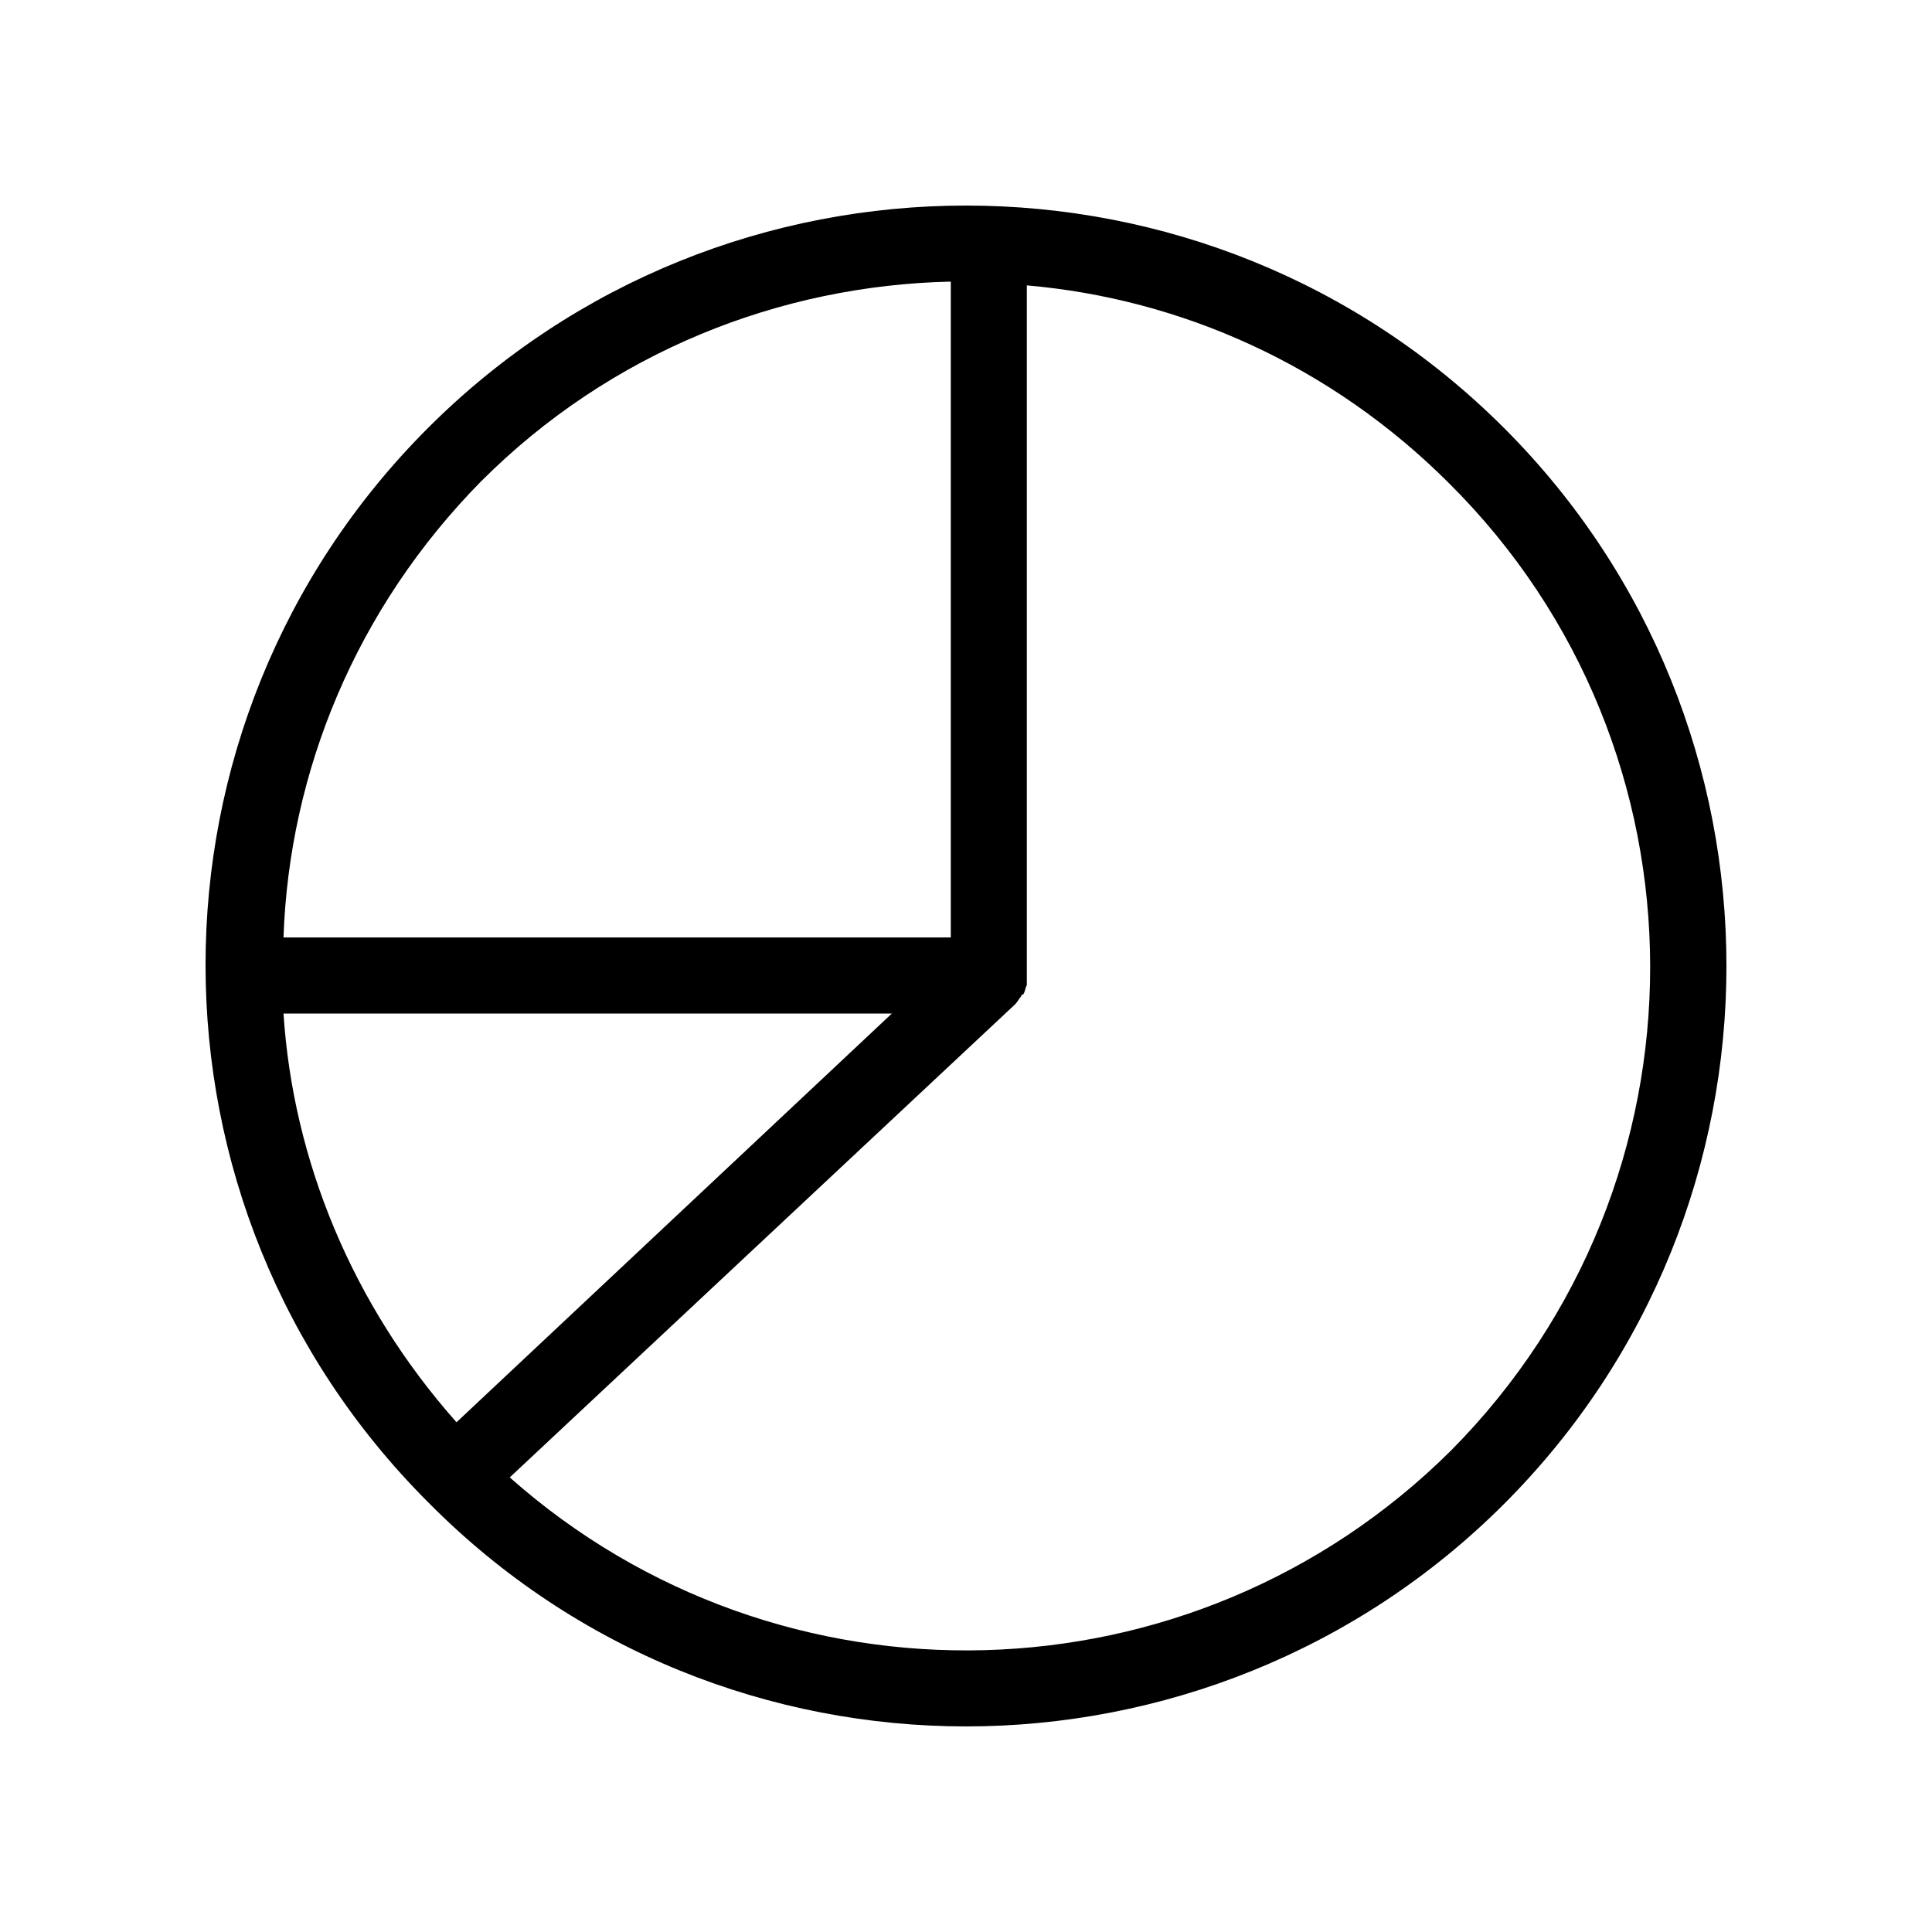 <?xml version="1.0" encoding="UTF-8"?>
<!-- Uploaded to: SVG Repo, www.svgrepo.com, Generator: SVG Repo Mixer Tools -->
<svg fill="#000000" width="800px" height="800px" version="1.1" viewBox="144 144 512 512" xmlns="http://www.w3.org/2000/svg">
 <path d="m542.58 257.42c-78.594-78.594-206.56-78.594-285.16 0s-78.594 206.06 0 284.65c39.297 39.801 91.188 59.449 142.58 59.449 51.387 0 103.28-19.648 142.58-58.945 78.594-78.598 78.594-206.56 0-285.16zm-271.05 14.105c34.258-34.258 79.098-51.891 124.44-52.898v173.81h-176.84c1.508-43.832 19.145-87.16 52.395-120.91zm-6.551 249.39c-27.711-31.234-43.328-69.527-45.848-108.32h161.22zm263.49 7.555c-68.516 68.016-177.84 70.535-249.38 7.055l134.01-125.45c0.504-0.504 1.008-1.512 1.512-2.016 0 0 0-0.504 0.504-0.504 0.504-0.504 0.504-1.512 1.008-2.519v-2.016-183.39c40.809 3.527 80.609 21.16 111.85 52.395 71.035 70.535 71.035 185.41 0.5 256.44z"/>
</svg>